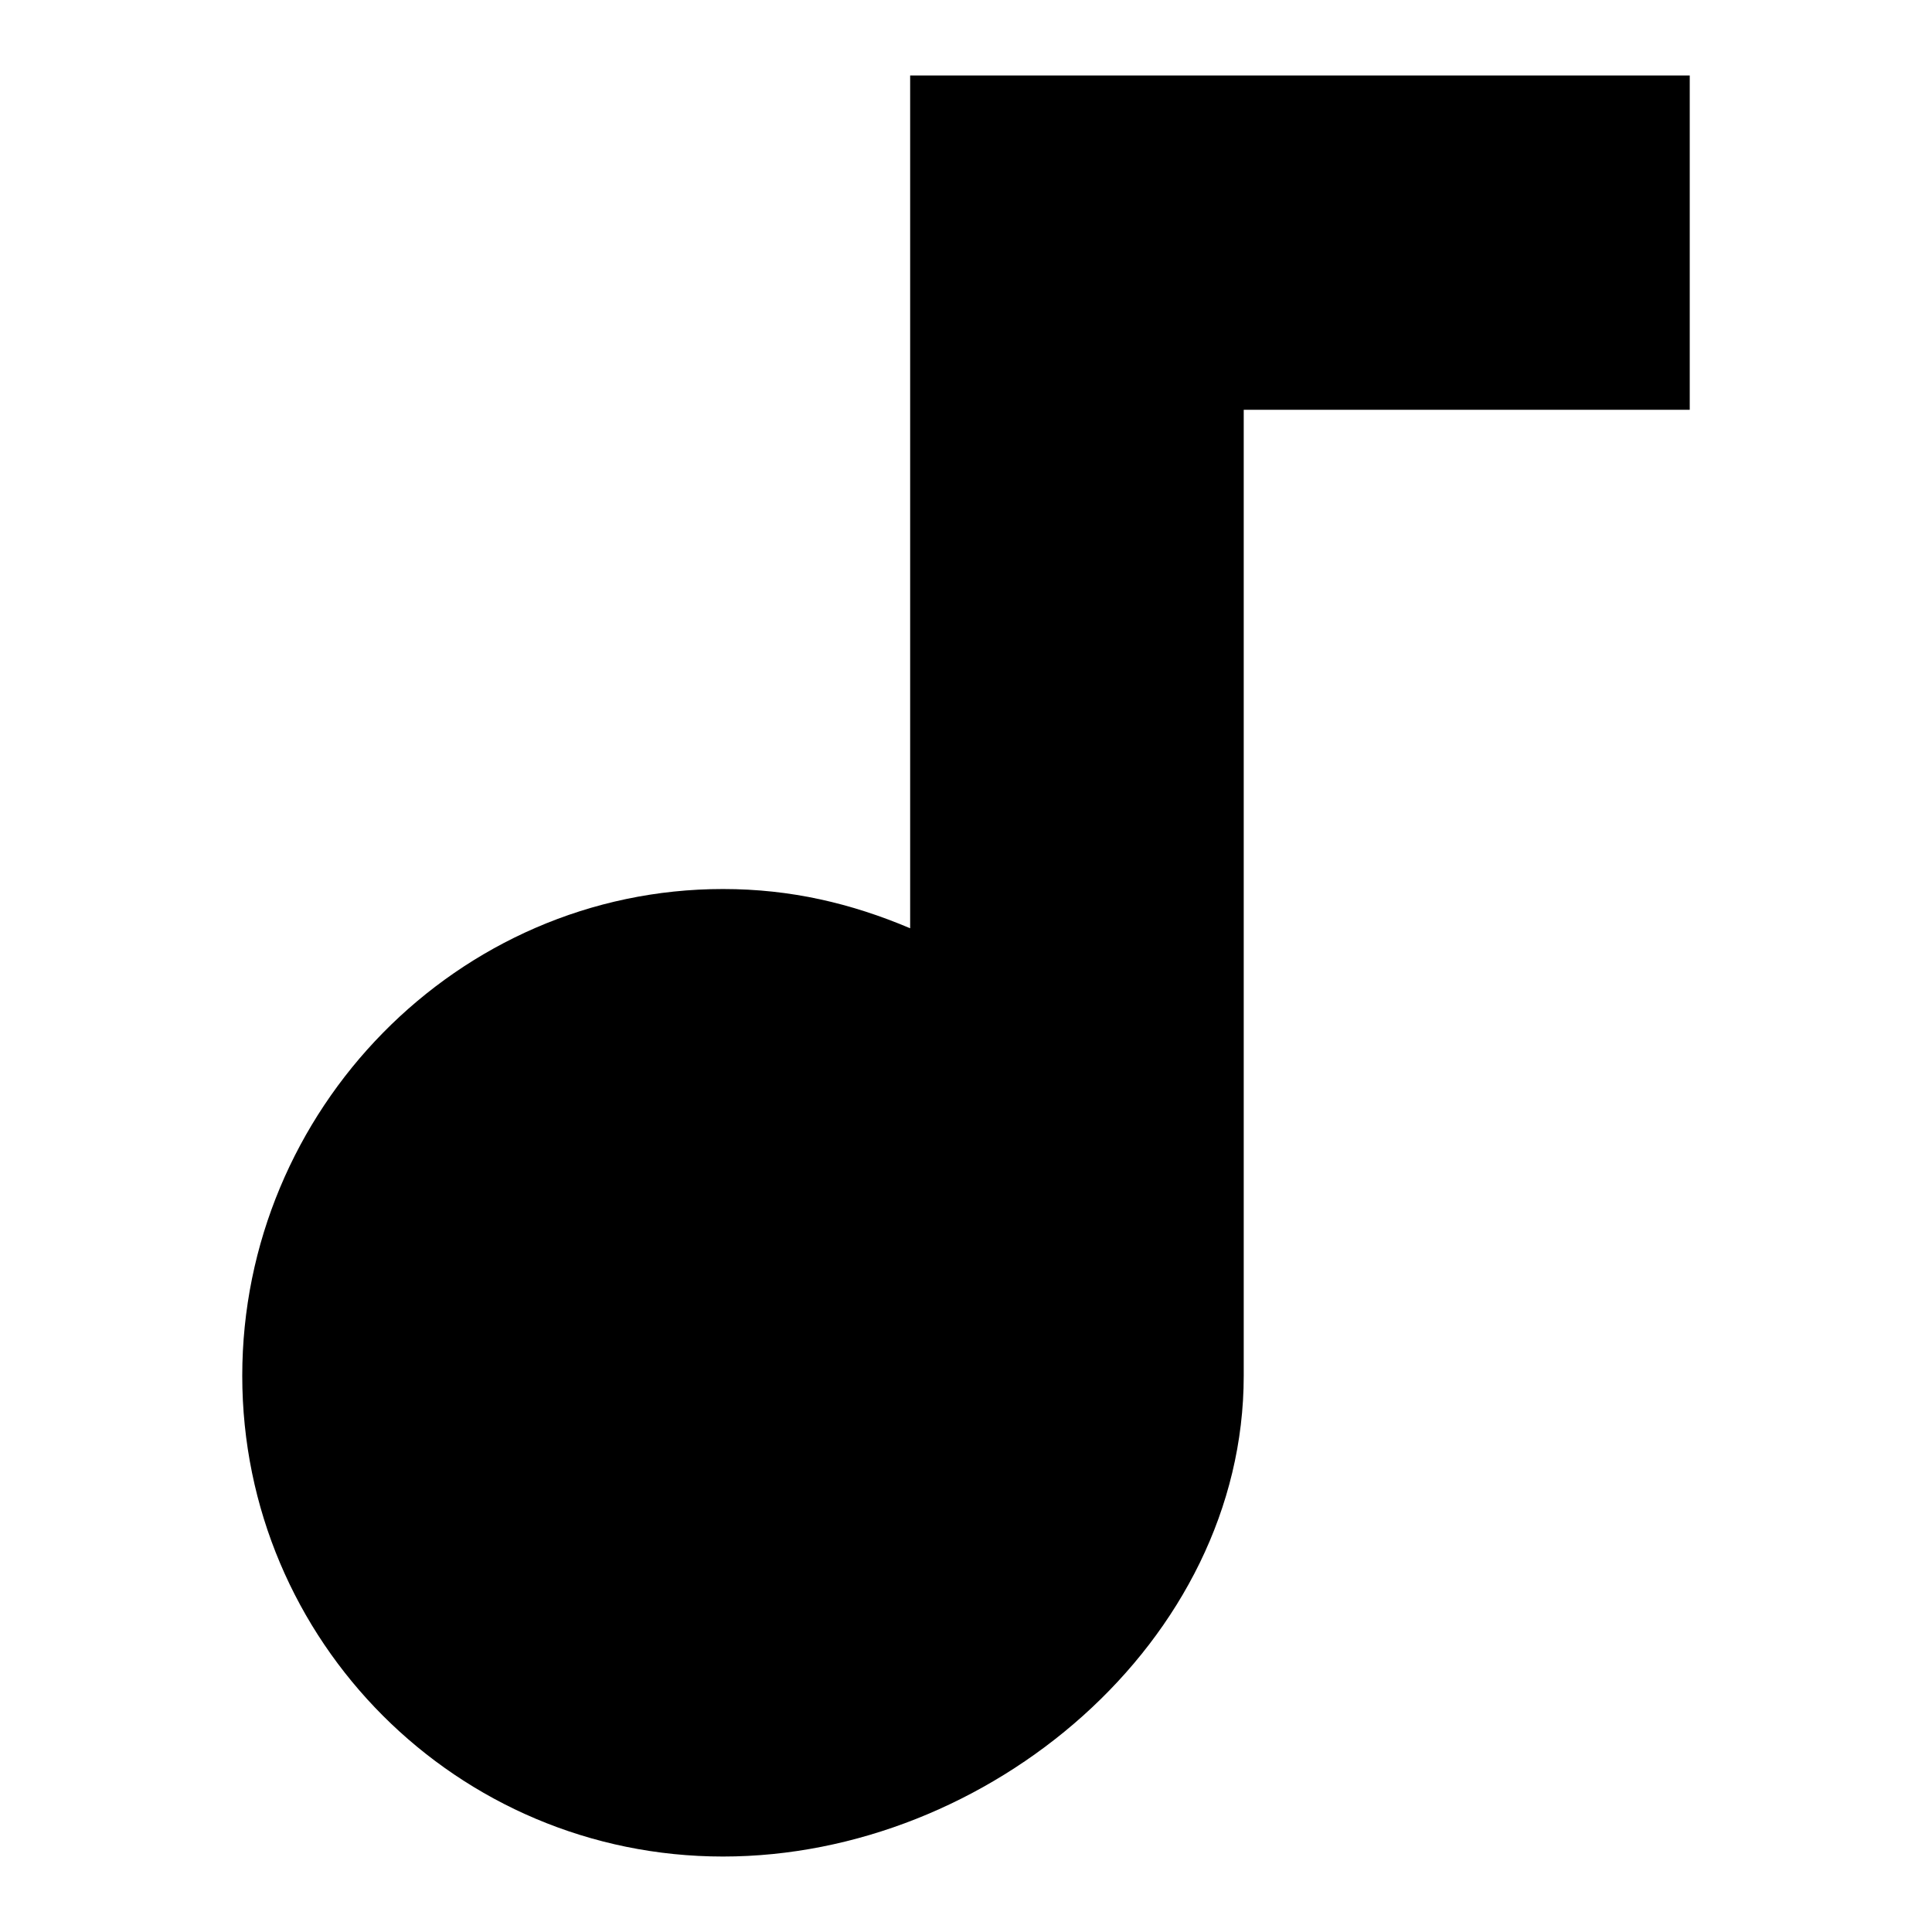 <?xml version="1.0" encoding="utf-8"?>
<!-- Svg Vector Icons : http://www.onlinewebfonts.com/icon -->
<!DOCTYPE svg PUBLIC "-//W3C//DTD SVG 1.1//EN" "http://www.w3.org/Graphics/SVG/1.1/DTD/svg11.dtd">
<svg version="1.1" xmlns="http://www.w3.org/2000/svg" xmlns:xlink="http://www.w3.org/1999/xlink" x="0px" y="0px" viewBox="0 0 256 256" enable-background="new 0 0 256 256" xml:space="preserve">
<g><g><path fill="#000000" d="M223.9,54.3V10H120.6v113c-7.8-3.3-15.8-5.2-24.8-5.2c-35.2,0-63.7,29.3-63.7,64.5c0,35.2,28.5,63.7,63.7,63.7c35.2,0,69-28.5,69-63.7c0-7.2,0-10,0-21.5V54.3H223.9z"/></g></g>
</svg>
